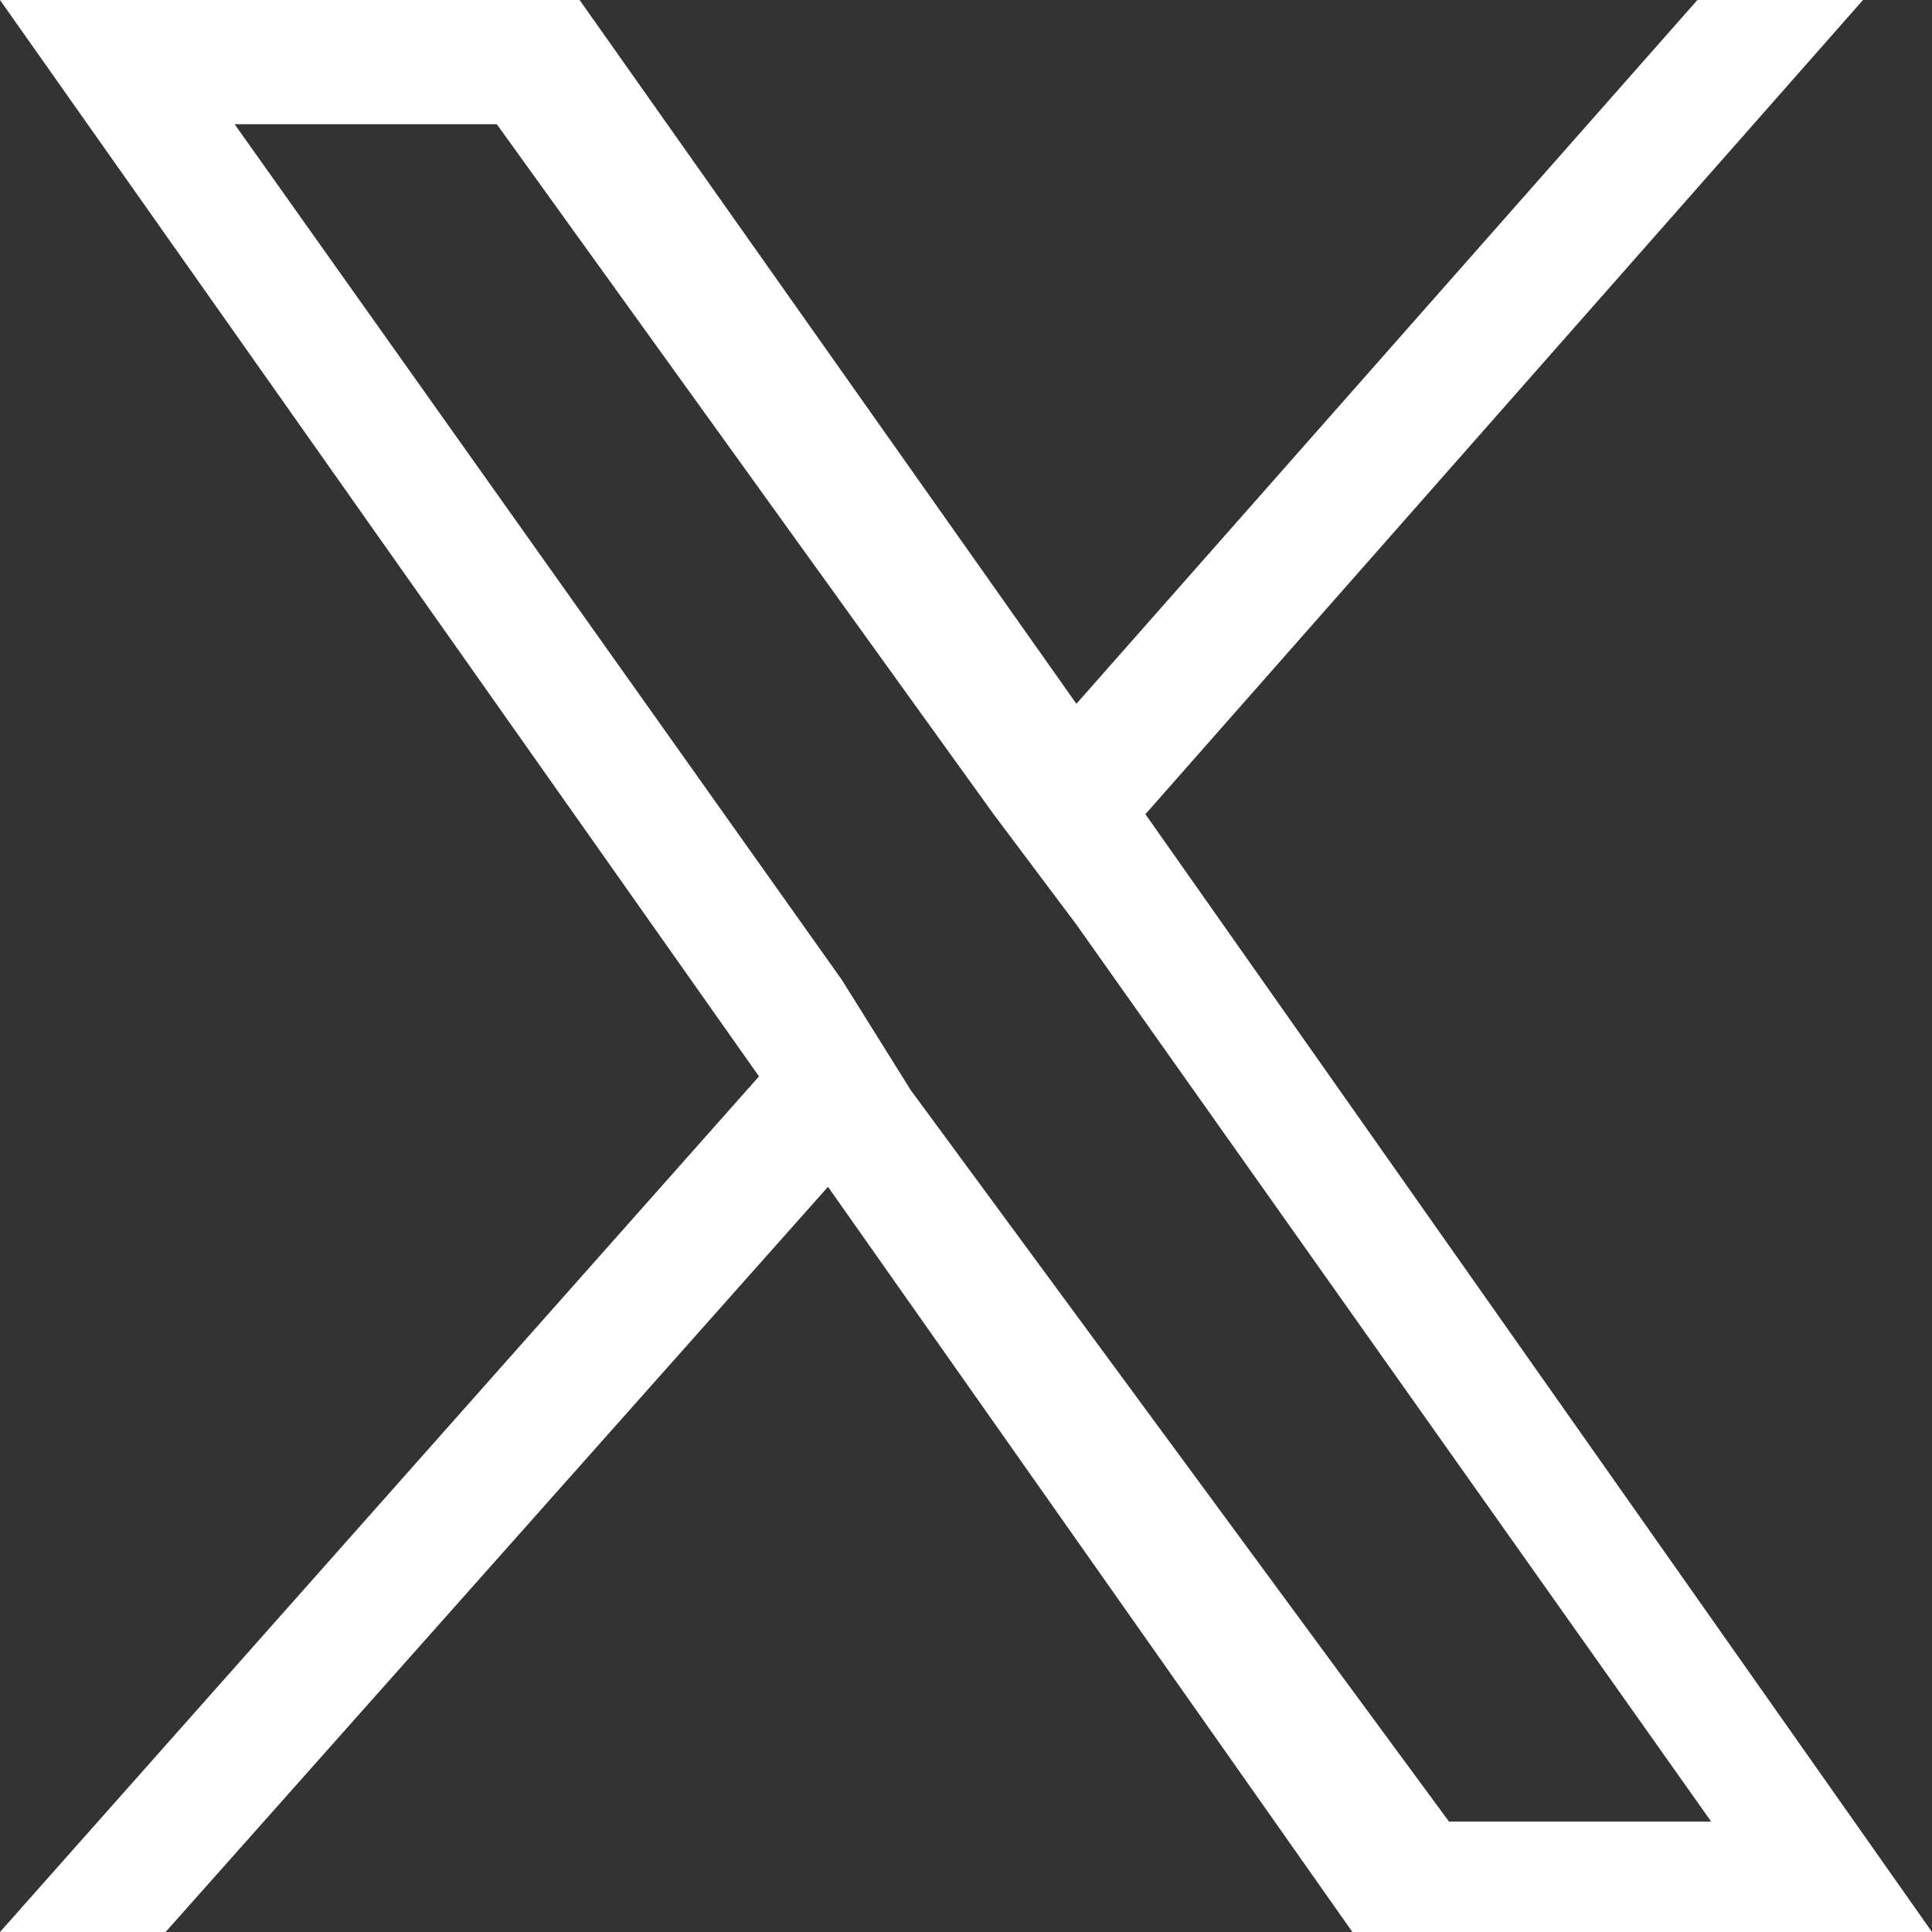 <?xml version="1.0" encoding="utf-8"?>
<!-- Generator: Adobe Illustrator 25.1.0, SVG Export Plug-In . SVG Version: 6.00 Build 0)  -->
<svg version="1.1" id="Layer_1" xmlns="http://www.w3.org/2000/svg" xmlns:xlink="http://www.w3.org/1999/xlink" x="0px" y="0px"
	 width="14px" height="14px" viewBox="0 0 14 14" style="enable-background:new 0 0 14 14;" xml:space="preserve">
<rect x="0" y="0" width="14" height="14" fill="#333333" stroke="none"/>
<style type="text/css">
	.st0{fill:#FFFFFF;}
</style>
<path class="st0" d="M8.3,5.9L13.5,0h-1.2L7.8,5.1L4.2,0H0l5.5,7.8L0,14h1.2L6,8.6L9.8,14H14L8.3,5.9z M6.6,7.9L6.1,7.1L1.7,0.9h1.9
	l3.6,5l0.6,0.8l4.6,6.5h-1.9L6.6,7.9z"/>
</svg>
